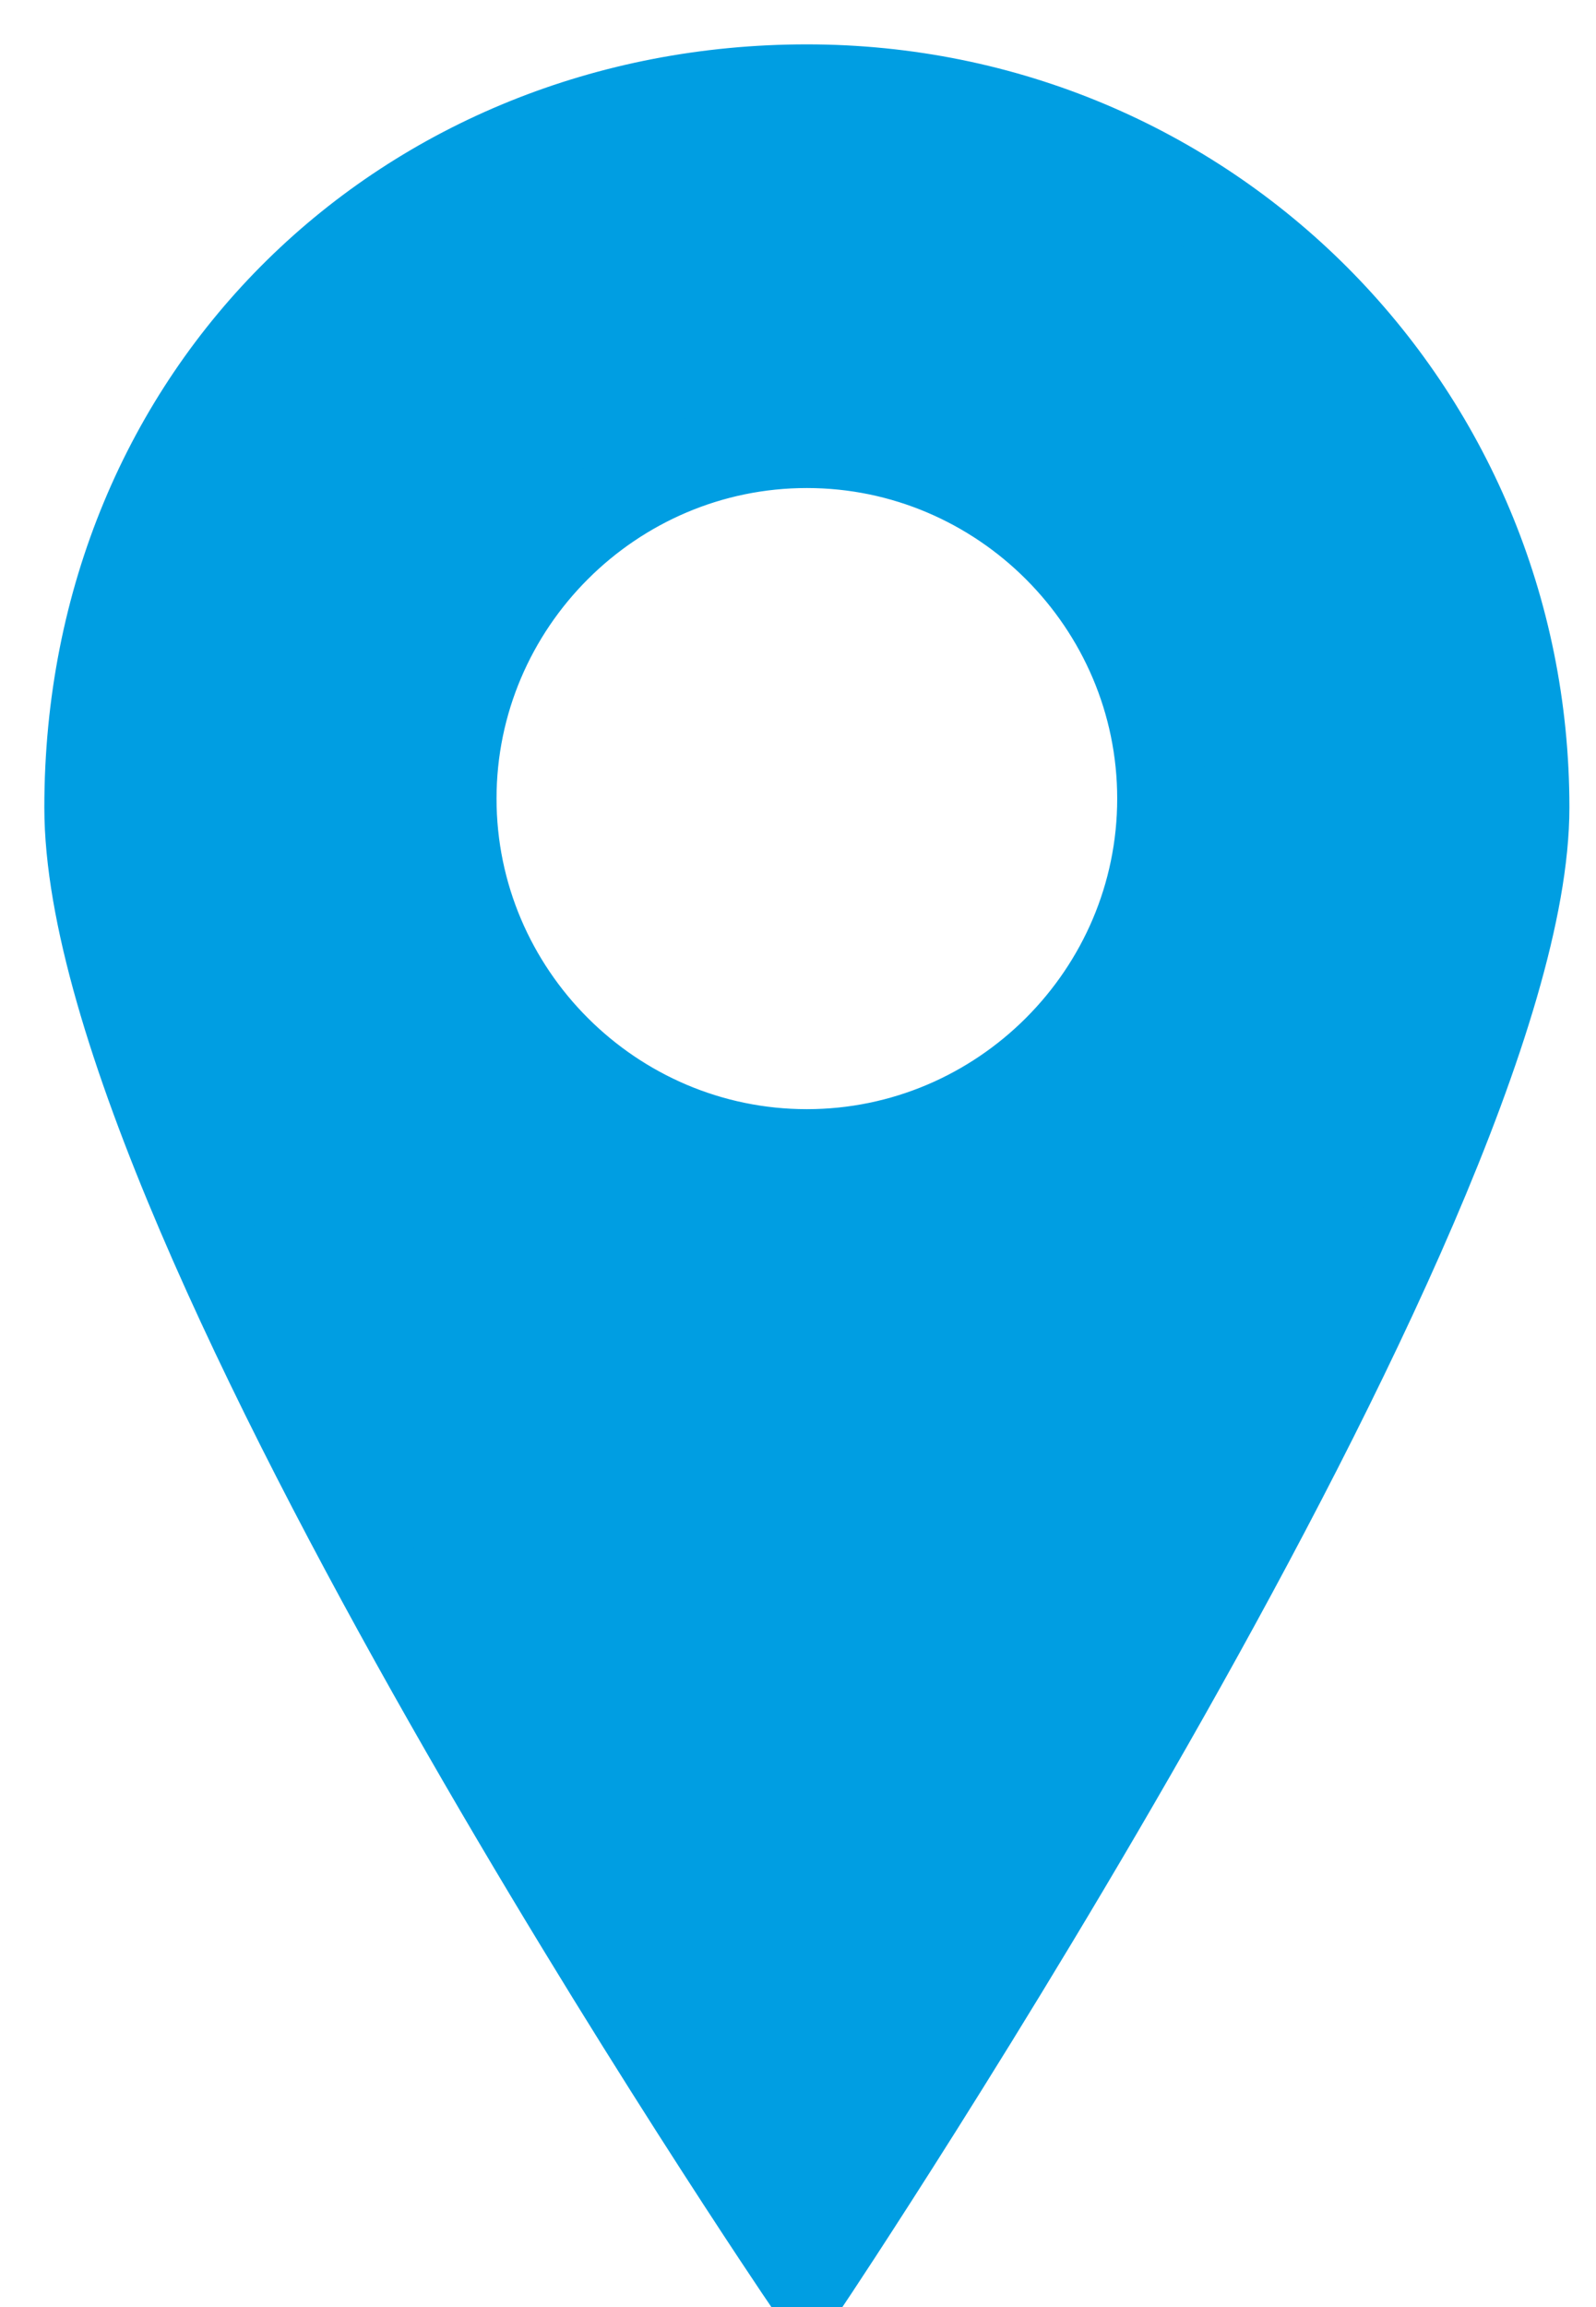 <svg version="1.1" id="Layer_1" xmlns="http://www.w3.org/2000/svg" xmlns:xlink="http://www.w3.org/1999/xlink" x="0px" y="0px" viewBox="0 0 18 26" style="enable-background:new 0 0 18 26;" xml:space="preserve">
<style type="text/css">
	.geo-st0{fill:#009EE2;stroke:#009EE2;}
</style>
<path id="Stroke-1" class="geo-st0 color-primary" d="M9.1,25.7c0,0-8.1-11.9-8.1-16.6C1,4.4,4.6,1,9.1,1c4.5,0,8.1,3.6,8.1,8.1
	C17.2,13.6,9.1,25.7,9.1,25.7z M9.1,13c2.2,0,4-1.8,4-4c0-2.2-1.8-4-4-4c-2.2,0-4,1.8-4,4C5.1,11.2,6.9,13,9.1,13z"/>
</svg>
